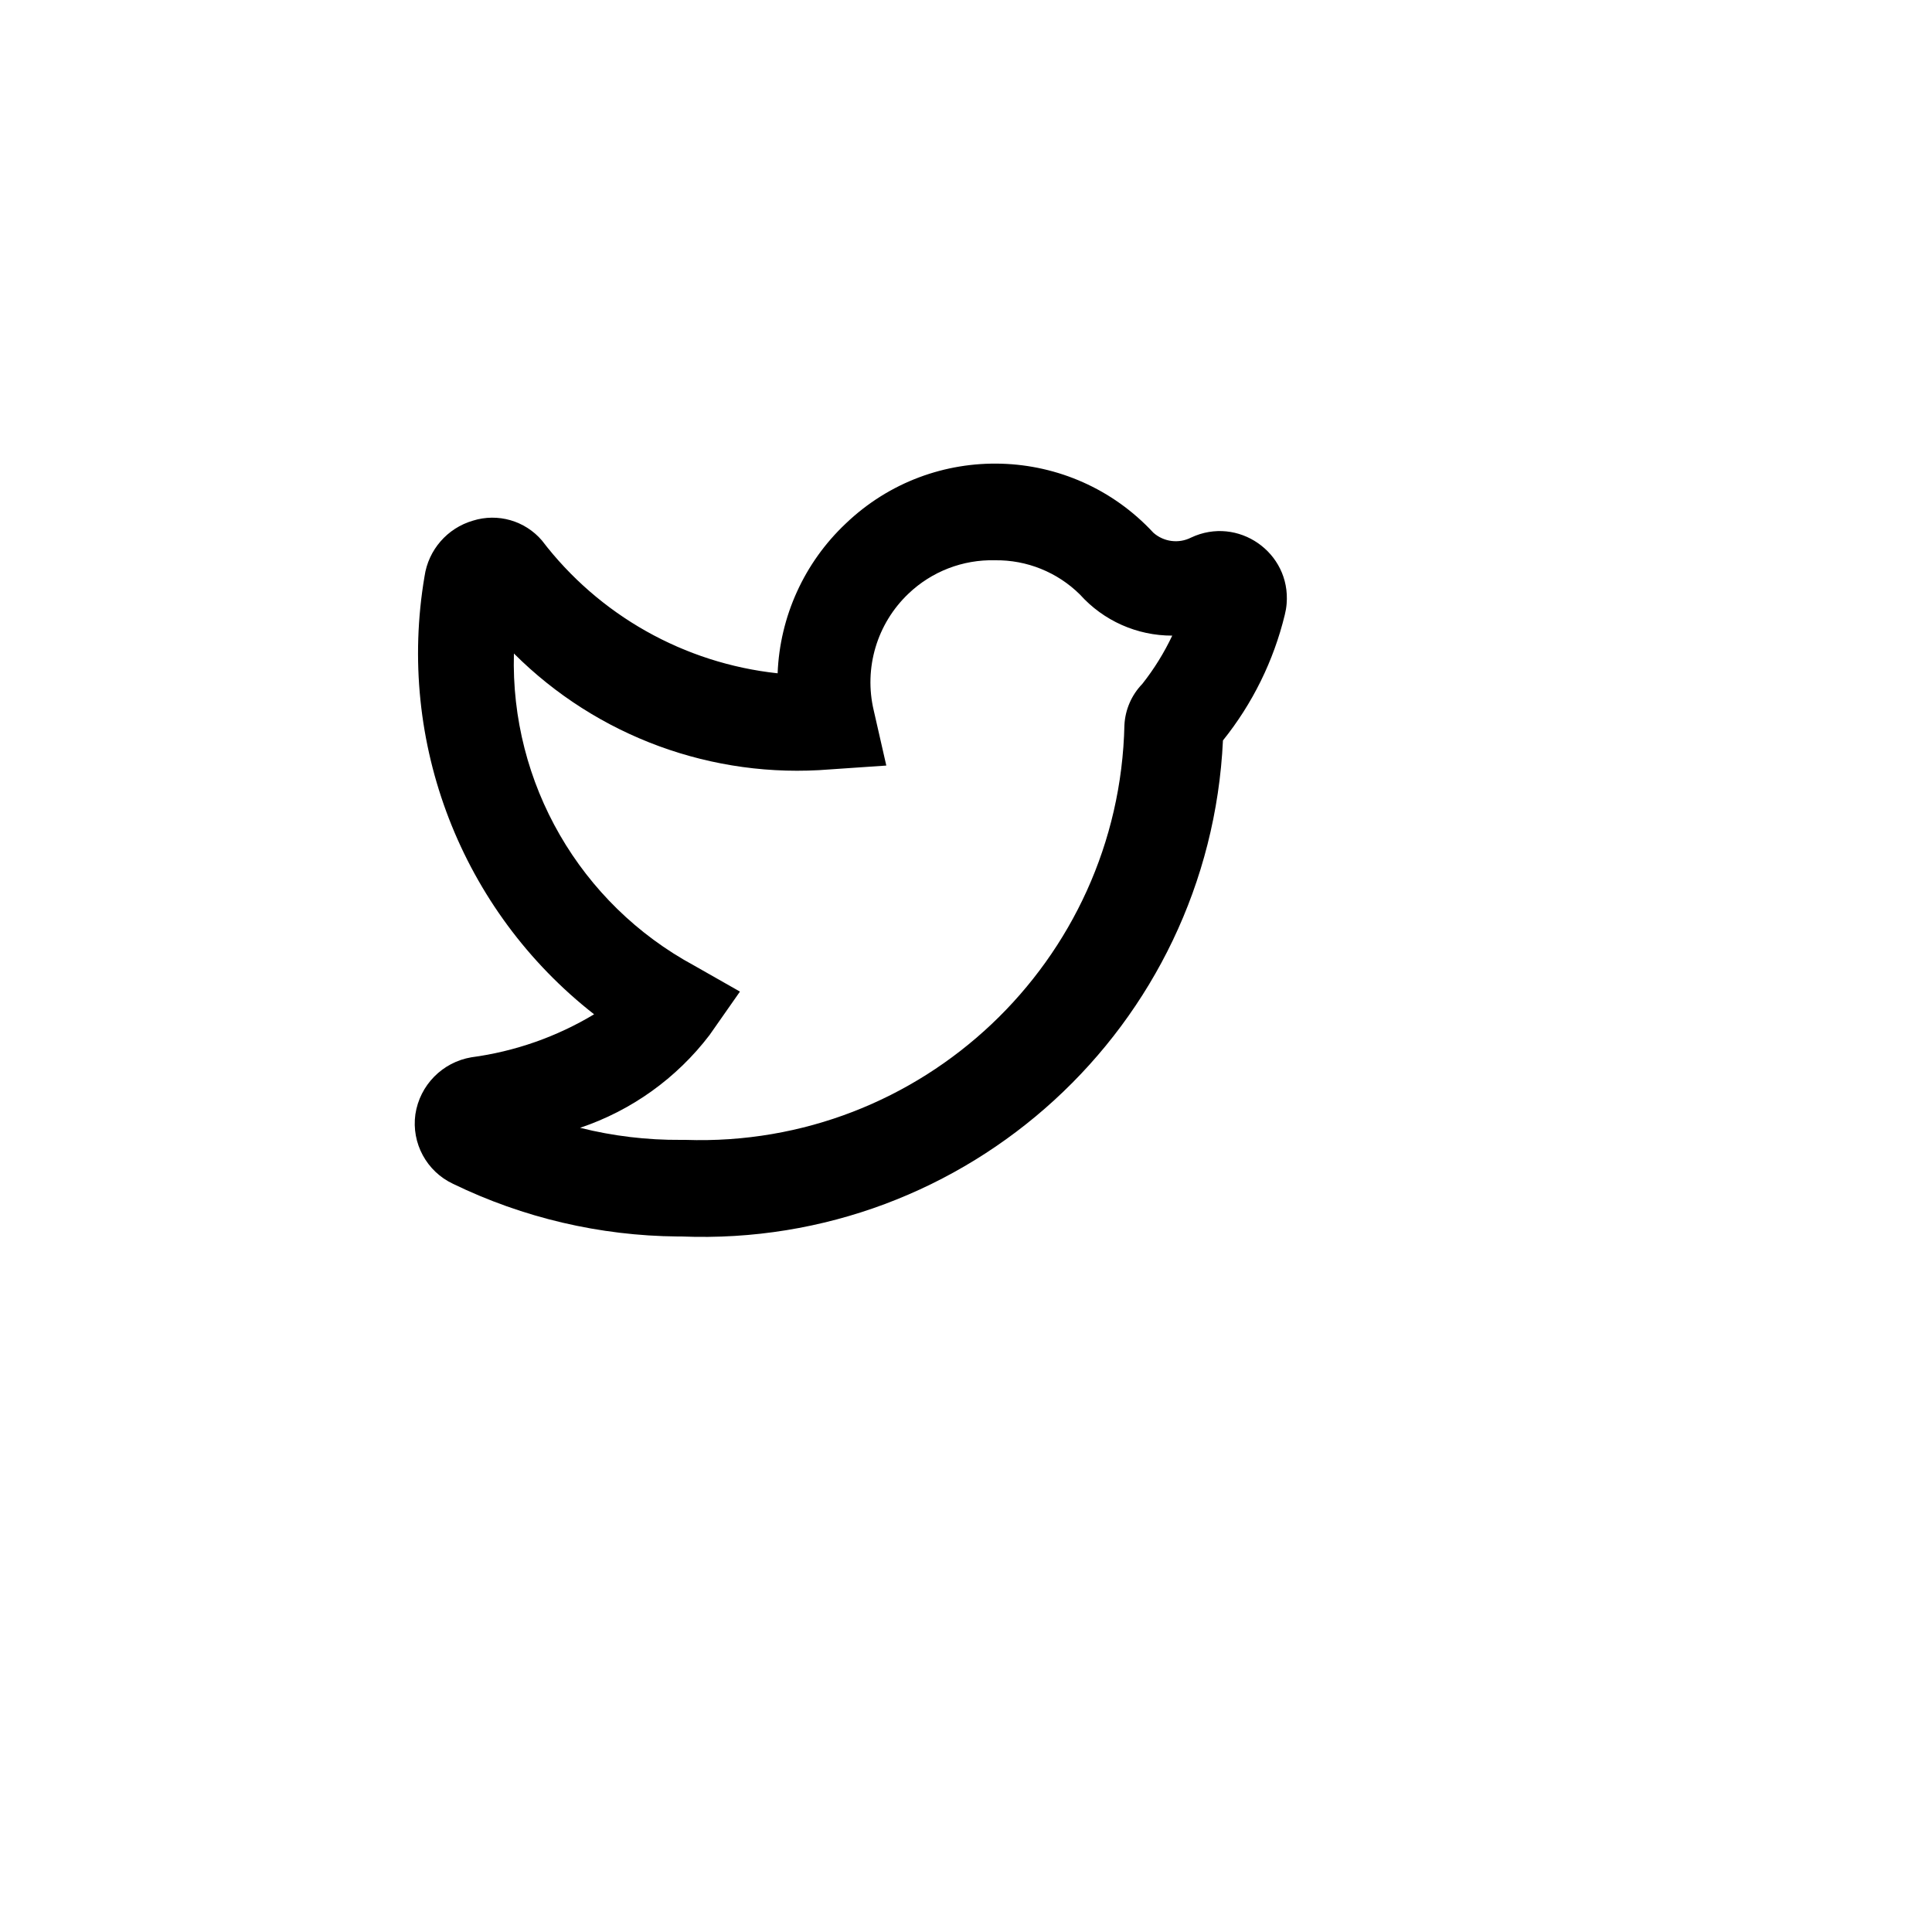 <svg xmlns="http://www.w3.org/2000/svg" version="1.1" xmlns:xlink="http://www.w3.org/1999/xlink" width="100%" height="100%" id="svgWorkerArea" viewBox="-25 -25 625 625" xmlns:idraw="https://idraw.muisca.co" style="background: white;"><defs id="defsdoc"><pattern id="patternBool" x="0" y="0" width="10" height="10" patternUnits="userSpaceOnUse" patternTransform="rotate(35)"><circle cx="5" cy="5" r="4" style="stroke: none;fill: #ff000070;"></circle></pattern></defs><g id="fileImp-268944810" class="cosito"><path id="polylineImp-486677463" opacity="0" class="grouped" d="M62.5 62.5C62.5 62.5 437.5 62.5 437.5 62.5 437.5 62.5 437.5 437.5 437.5 437.5 437.5 437.5 62.5 437.5 62.5 437.5"></path><path id="pathImp-684705906" class="grouped" d="M195.469 375C195.469 375 194.219 375 194.219 375 169.037 374.78 144.219 368.962 121.562 357.969 113.008 353.95 108.067 344.83 109.375 335.469 110.797 326.052 118.108 318.614 127.5 317.031 141.541 315.158 155.048 310.425 167.188 303.125 124.25 269.555 103.191 215.134 112.344 161.406 113.588 152.875 119.694 145.855 127.969 143.438 136.028 140.906 144.819 143.427 150.312 149.844 168.755 174.025 196.325 189.562 226.562 192.812 227.277 174.405 235.188 157.011 248.594 144.375 276.775 117.389 321.602 118.727 348.125 147.344 351.483 150.312 356.314 150.933 360.312 148.906 375.434 141.775 392.606 153.686 391.222 170.348 391.122 171.548 390.922 172.739 390.625 173.906 387.022 188.752 380.192 202.622 370.625 214.531 366.236 307.055 288.023 378.709 195.469 375 195.469 375 195.469 375 195.469 375M195.469 343.75C195.469 343.75 196.719 343.75 196.719 343.75 273.183 346.38 337.055 286.022 338.75 209.531 339.008 204.552 341.062 199.833 344.531 196.25 348.342 191.425 351.592 186.184 354.219 180.625 342.834 180.647 331.98 175.816 324.375 167.344 317.07 160.102 307.159 156.103 296.875 156.25 286.489 155.981 276.425 159.861 268.906 167.031 258.686 176.73 254.4 191.136 257.656 204.844 257.656 204.844 261.719 222.656 261.719 222.656 261.719 222.656 243.438 223.906 243.438 223.906 205.523 226.998 168.164 213.287 141.25 186.406 140.088 228.352 162.623 267.381 199.531 287.344 199.531 287.344 214.375 295.781 214.375 295.781 214.375 295.781 204.531 309.844 204.531 309.844 193.886 323.805 179.3 334.255 162.656 339.844 173.333 342.52 184.306 343.833 195.312 343.75 195.312 343.75 195.469 343.75 195.469 343.75M359.375 166.406C359.375 166.406 359.375 166.406 359.375 166.406"></path></g></svg>